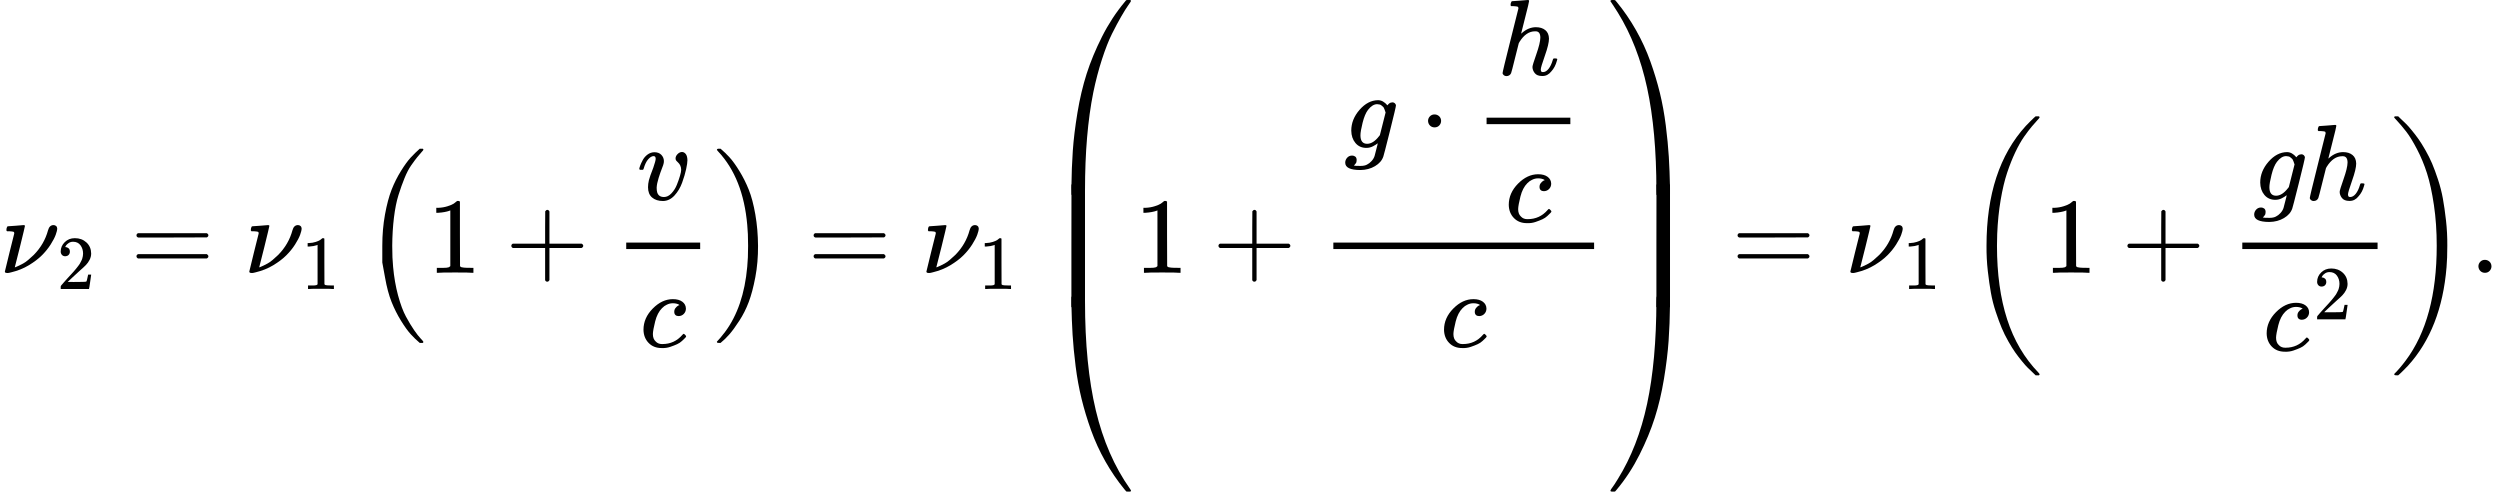<svg version="1.1" style="vertical-align: -4.586ex;" xmlns="http://www.w3.org/2000/svg" width="23157.7px" height="4554px"   viewBox="0 -2527 23157.7 4554" xmlns:xlink="http://www.w3.org/1999/xlink"><defs><path id="MJX-589-TEX-I-1D708" d="M74 431Q75 431 146 436T219 442Q231 442 231 434Q231 428 185 241L137 51H140L150 55Q161 59 177 67T214 86T261 119T312 165Q410 264 445 394Q458 442 496 442Q509 442 519 434T530 411Q530 390 516 352T469 262T388 162T267 70T106 5Q81 -2 71 -2Q66 -2 59 -1T51 1Q45 5 45 11Q45 13 88 188L132 364Q133 377 125 380T86 385H65Q59 391 59 393T61 412Q65 431 74 431Z"></path><path id="MJX-589-TEX-N-32" d="M109 429Q82 429 66 447T50 491Q50 562 103 614T235 666Q326 666 387 610T449 465Q449 422 429 383T381 315T301 241Q265 210 201 149L142 93L218 92Q375 92 385 97Q392 99 409 186V189H449V186Q448 183 436 95T421 3V0H50V19V31Q50 38 56 46T86 81Q115 113 136 137Q145 147 170 174T204 211T233 244T261 278T284 308T305 340T320 369T333 401T340 431T343 464Q343 527 309 573T212 619Q179 619 154 602T119 569T109 550Q109 549 114 549Q132 549 151 535T170 489Q170 464 154 447T109 429Z"></path><path id="MJX-589-TEX-N-3D" d="M56 347Q56 360 70 367H707Q722 359 722 347Q722 336 708 328L390 327H72Q56 332 56 347ZM56 153Q56 168 72 173H708Q722 163 722 153Q722 140 707 133H70Q56 140 56 153Z"></path><path id="MJX-589-TEX-N-31" d="M213 578L200 573Q186 568 160 563T102 556H83V602H102Q149 604 189 617T245 641T273 663Q275 666 285 666Q294 666 302 660V361L303 61Q310 54 315 52T339 48T401 46H427V0H416Q395 3 257 3Q121 3 100 0H88V46H114Q136 46 152 46T177 47T193 50T201 52T207 57T213 61V578Z"></path><path id="MJX-589-TEX-LO-28" d="M180 96T180 250T205 541T266 770T353 944T444 1069T527 1150H555Q561 1144 561 1141Q561 1137 545 1120T504 1072T447 995T386 878T330 721T288 513T272 251Q272 133 280 56Q293 -87 326 -209T399 -405T475 -531T536 -609T561 -640Q561 -643 555 -649H527Q483 -612 443 -568T353 -443T266 -270T205 -41Z"></path><path id="MJX-589-TEX-N-2B" d="M56 237T56 250T70 270H369V420L370 570Q380 583 389 583Q402 583 409 568V270H707Q722 262 722 250T707 230H409V-68Q401 -82 391 -82H389H387Q375 -82 369 -68V230H70Q56 237 56 250Z"></path><path id="MJX-589-TEX-I-1D463" d="M173 380Q173 405 154 405Q130 405 104 376T61 287Q60 286 59 284T58 281T56 279T53 278T49 278T41 278H27Q21 284 21 287Q21 294 29 316T53 368T97 419T160 441Q202 441 225 417T249 361Q249 344 246 335Q246 329 231 291T200 202T182 113Q182 86 187 69Q200 26 250 26Q287 26 319 60T369 139T398 222T409 277Q409 300 401 317T383 343T365 361T357 383Q357 405 376 424T417 443Q436 443 451 425T467 367Q467 340 455 284T418 159T347 40T241 -11Q177 -11 139 22Q102 54 102 117Q102 148 110 181T151 298Q173 362 173 380Z"></path><path id="MJX-589-TEX-I-1D450" d="M34 159Q34 268 120 355T306 442Q362 442 394 418T427 355Q427 326 408 306T360 285Q341 285 330 295T319 325T330 359T352 380T366 386H367Q367 388 361 392T340 400T306 404Q276 404 249 390Q228 381 206 359Q162 315 142 235T121 119Q121 73 147 50Q169 26 205 26H209Q321 26 394 111Q403 121 406 121Q410 121 419 112T429 98T420 83T391 55T346 25T282 0T202 -11Q127 -11 81 37T34 159Z"></path><path id="MJX-589-TEX-LO-29" d="M35 1138Q35 1150 51 1150H56H69Q113 1113 153 1069T243 944T330 771T391 541T416 250T391 -40T330 -270T243 -443T152 -568T69 -649H56Q43 -649 39 -647T35 -637Q65 -607 110 -548Q283 -316 316 56Q324 133 324 251Q324 368 316 445Q278 877 48 1123Q36 1137 35 1138Z"></path><path id="MJX-589-TEX-S4-239B" d="M837 1154Q843 1148 843 1145Q843 1141 818 1106T753 1002T667 841T574 604T494 299Q417 -84 417 -609Q417 -641 416 -647T411 -654Q409 -655 366 -655Q299 -655 297 -654Q292 -652 292 -643T291 -583Q293 -400 304 -242T347 110T432 470T574 813T785 1136Q787 1139 790 1142T794 1147T796 1150T799 1152T802 1153T807 1154T813 1154H819H837Z"></path><path id="MJX-589-TEX-S4-239D" d="M843 -635Q843 -638 837 -644H820Q801 -644 800 -643Q792 -635 785 -626Q684 -503 605 -363T473 -75T385 216T330 518T302 809T291 1093Q291 1144 291 1153T296 1164Q298 1165 366 1165Q409 1165 411 1164Q415 1163 416 1157T417 1119Q417 529 517 109T833 -617Q843 -631 843 -635Z"></path><path id="MJX-589-TEX-S4-239C" d="M413 -9Q412 -9 407 -9T388 -10T354 -10Q300 -10 297 -9Q294 -8 293 -5Q291 5 291 127V300Q291 602 292 605L296 609Q298 610 366 610Q382 610 392 610T407 610T412 609Q416 609 416 592T417 473V127Q417 -9 413 -9Z"></path><path id="MJX-589-TEX-I-1D454" d="M311 43Q296 30 267 15T206 0Q143 0 105 45T66 160Q66 265 143 353T314 442Q361 442 401 394L404 398Q406 401 409 404T418 412T431 419T447 422Q461 422 470 413T480 394Q480 379 423 152T363 -80Q345 -134 286 -169T151 -205Q10 -205 10 -137Q10 -111 28 -91T74 -71Q89 -71 102 -80T116 -111Q116 -121 114 -130T107 -144T99 -154T92 -162L90 -164H91Q101 -167 151 -167Q189 -167 211 -155Q234 -144 254 -122T282 -75Q288 -56 298 -13Q311 35 311 43ZM384 328L380 339Q377 350 375 354T369 368T359 382T346 393T328 402T306 405Q262 405 221 352Q191 313 171 233T151 117Q151 38 213 38Q269 38 323 108L331 118L384 328Z"></path><path id="MJX-589-TEX-N-22C5" d="M78 250Q78 274 95 292T138 310Q162 310 180 294T199 251Q199 226 182 208T139 190T96 207T78 250Z"></path><path id="MJX-589-TEX-I-210E" d="M137 683Q138 683 209 688T282 694Q294 694 294 685Q294 674 258 534Q220 386 220 383Q220 381 227 388Q288 442 357 442Q411 442 444 415T478 336Q478 285 440 178T402 50Q403 36 407 31T422 26Q450 26 474 56T513 138Q516 149 519 151T535 153Q555 153 555 145Q555 144 551 130Q535 71 500 33Q466 -10 419 -10H414Q367 -10 346 17T325 74Q325 90 361 192T398 345Q398 404 354 404H349Q266 404 205 306L198 293L164 158Q132 28 127 16Q114 -11 83 -11Q69 -11 59 -2T48 16Q48 30 121 320L195 616Q195 629 188 632T149 637H128Q122 643 122 645T124 664Q129 683 137 683Z"></path><path id="MJX-589-TEX-S4-239E" d="M31 1143Q31 1154 49 1154H59Q72 1154 75 1152T89 1136Q190 1013 269 873T401 585T489 294T544 -8T572 -299T583 -583Q583 -634 583 -643T577 -654Q575 -655 508 -655Q465 -655 463 -654Q459 -653 458 -647T457 -609Q457 -58 371 340T100 1037Q87 1059 61 1098T31 1143Z"></path><path id="MJX-589-TEX-S4-23A0" d="M56 -644H50Q31 -644 31 -635Q31 -632 37 -622Q69 -579 100 -527Q286 -228 371 170T457 1119Q457 1161 462 1164Q464 1165 520 1165Q575 1165 577 1164Q582 1162 582 1153T583 1093Q581 910 570 752T527 400T442 40T300 -303T89 -626Q78 -640 75 -642T61 -644H56Z"></path><path id="MJX-589-TEX-S4-239F" d="M579 -9Q578 -9 573 -9T554 -10T520 -10Q466 -10 463 -9Q460 -8 459 -5Q457 5 457 127V300Q457 602 458 605L462 609Q464 610 532 610Q548 610 558 610T573 610T578 609Q582 609 582 592T583 473V127Q583 -9 579 -9Z"></path><path id="MJX-589-TEX-S3-28" d="M701 -940Q701 -943 695 -949H664Q662 -947 636 -922T591 -879T537 -818T475 -737T412 -636T350 -511T295 -362T250 -186T221 17T209 251Q209 962 573 1361Q596 1386 616 1405T649 1437T664 1450H695Q701 1444 701 1441Q701 1436 681 1415T629 1356T557 1261T476 1118T400 927T340 675T308 359Q306 321 306 250Q306 -139 400 -430T690 -924Q701 -936 701 -940Z"></path><path id="MJX-589-TEX-S3-29" d="M34 1438Q34 1446 37 1448T50 1450H56H71Q73 1448 99 1423T144 1380T198 1319T260 1238T323 1137T385 1013T440 864T485 688T514 485T526 251Q526 134 519 53Q472 -519 162 -860Q139 -885 119 -904T86 -936T71 -949H56Q43 -949 39 -947T34 -937Q88 -883 140 -813Q428 -430 428 251Q428 453 402 628T338 922T245 1146T145 1309T46 1425Q44 1427 42 1429T39 1433T36 1436L34 1438Z"></path><path id="MJX-589-TEX-N-2E" d="M78 60Q78 84 95 102T138 120Q162 120 180 104T199 61Q199 36 182 18T139 0T96 17T78 60Z"></path></defs><g stroke="currentColor" fill="currentColor" stroke-width="0" transform="scale(1,-1)"><g ><g ><g ><use  xlink:href="#MJX-589-TEX-I-1D708"></use></g><g  transform="translate(527,-150) scale(0.707)" ><g ><use  xlink:href="#MJX-589-TEX-N-32"></use></g></g></g><g  transform="translate(1208.3,0)"><use  xlink:href="#MJX-589-TEX-N-3D"></use></g><g  transform="translate(2264.1,0)"><g ><use  xlink:href="#MJX-589-TEX-I-1D708"></use></g><g  transform="translate(527,-150) scale(0.707)" ><g ><use  xlink:href="#MJX-589-TEX-N-31"></use></g></g></g><g  transform="translate(3361.3,0)"><g  transform="translate(0 -0.5)"><use  xlink:href="#MJX-589-TEX-LO-28"></use></g><g  transform="translate(597,0)"><use  xlink:href="#MJX-589-TEX-N-31"></use></g><g  transform="translate(1319.2,0)"><use  xlink:href="#MJX-589-TEX-N-2B"></use></g><g  transform="translate(2319.4,0)"><g ><g  transform="translate(220,676)"><use  xlink:href="#MJX-589-TEX-I-1D463"></use></g><g  transform="translate(246,-686)"><use  xlink:href="#MJX-589-TEX-I-1D450"></use></g><rect width="685" height="60" x="120" y="220"></rect></g></g><g  transform="translate(3244.4,0) translate(0 -0.5)"><use  xlink:href="#MJX-589-TEX-LO-29"></use></g></g><g  transform="translate(7480.6,0)"><use  xlink:href="#MJX-589-TEX-N-3D"></use></g><g  transform="translate(8536.3,0)"><g ><use  xlink:href="#MJX-589-TEX-I-1D708"></use></g><g  transform="translate(527,-150) scale(0.707)" ><g ><use  xlink:href="#MJX-589-TEX-N-31"></use></g></g></g><g  transform="translate(9633.5,0)"><g ><use  xlink:href="#MJX-589-TEX-S4-239B" transform="translate(0,1373)"></use><use  xlink:href="#MJX-589-TEX-S4-239D" transform="translate(0,-1383)"></use><svg width="875" height="1136" y="-318" x="0" viewBox="0 256.5 875 1136"><use  xlink:href="#MJX-589-TEX-S4-239C" transform="scale(1,2.748)"></use></svg></g><g  transform="translate(875,0)"><use  xlink:href="#MJX-589-TEX-N-31"></use></g><g  transform="translate(1597.2,0)"><use  xlink:href="#MJX-589-TEX-N-2B"></use></g><g  transform="translate(2597.4,0)"><g ><g  transform="translate(220,1157)"><g ><use  xlink:href="#MJX-589-TEX-I-1D454"></use></g><g  transform="translate(699.2,0)"><use  xlink:href="#MJX-589-TEX-N-22C5"></use></g><g  transform="translate(1199.4,0)"><g ><g  transform="translate(220,676)"><use  xlink:href="#MJX-589-TEX-I-210E"></use></g><g  transform="translate(291.5,-686)"><use  xlink:href="#MJX-589-TEX-I-1D450"></use></g><rect width="776" height="60" x="120" y="220"></rect></g></g></g><g  transform="translate(1111.2,-686)"><use  xlink:href="#MJX-589-TEX-I-1D450"></use></g><rect width="2415.4" height="60" x="120" y="220"></rect></g></g><g  transform="translate(5252.9,0)"><use  xlink:href="#MJX-589-TEX-S4-239E" transform="translate(0,1373)"></use><use  xlink:href="#MJX-589-TEX-S4-23A0" transform="translate(0,-1383)"></use><svg width="875" height="1136" y="-318" x="0" viewBox="0 256.5 875 1136"><use  xlink:href="#MJX-589-TEX-S4-239F" transform="scale(1,2.748)"></use></svg></g></g><g  transform="translate(16039.2,0)"><use  xlink:href="#MJX-589-TEX-N-3D"></use></g><g  transform="translate(17095,0)"><g ><use  xlink:href="#MJX-589-TEX-I-1D708"></use></g><g  transform="translate(527,-150) scale(0.707)" ><g ><use  xlink:href="#MJX-589-TEX-N-31"></use></g></g></g><g  transform="translate(18192.2,0)"><g  transform="translate(0 -0.5)"><use  xlink:href="#MJX-589-TEX-S3-28"></use></g><g  transform="translate(736,0)"><use  xlink:href="#MJX-589-TEX-N-31"></use></g><g  transform="translate(1458.2,0)"><use  xlink:href="#MJX-589-TEX-N-2B"></use></g><g  transform="translate(2458.4,0)"><g ><g  transform="translate(220,676)"><g ><use  xlink:href="#MJX-589-TEX-I-1D454"></use></g><g  transform="translate(477,0)"><use  xlink:href="#MJX-589-TEX-I-210E"></use></g></g><g  transform="translate(311.7,-719.9)"><g ><use  xlink:href="#MJX-589-TEX-I-1D450"></use></g><g  transform="translate(466,289) scale(0.707)"><use  xlink:href="#MJX-589-TEX-N-32"></use></g></g><rect width="1253" height="60" x="120" y="220"></rect></g></g><g  transform="translate(3951.4,0) translate(0 -0.5)"><use  xlink:href="#MJX-589-TEX-S3-29"></use></g></g><g  transform="translate(22879.7,0)"><use  xlink:href="#MJX-589-TEX-N-2E"></use></g></g></g></svg>